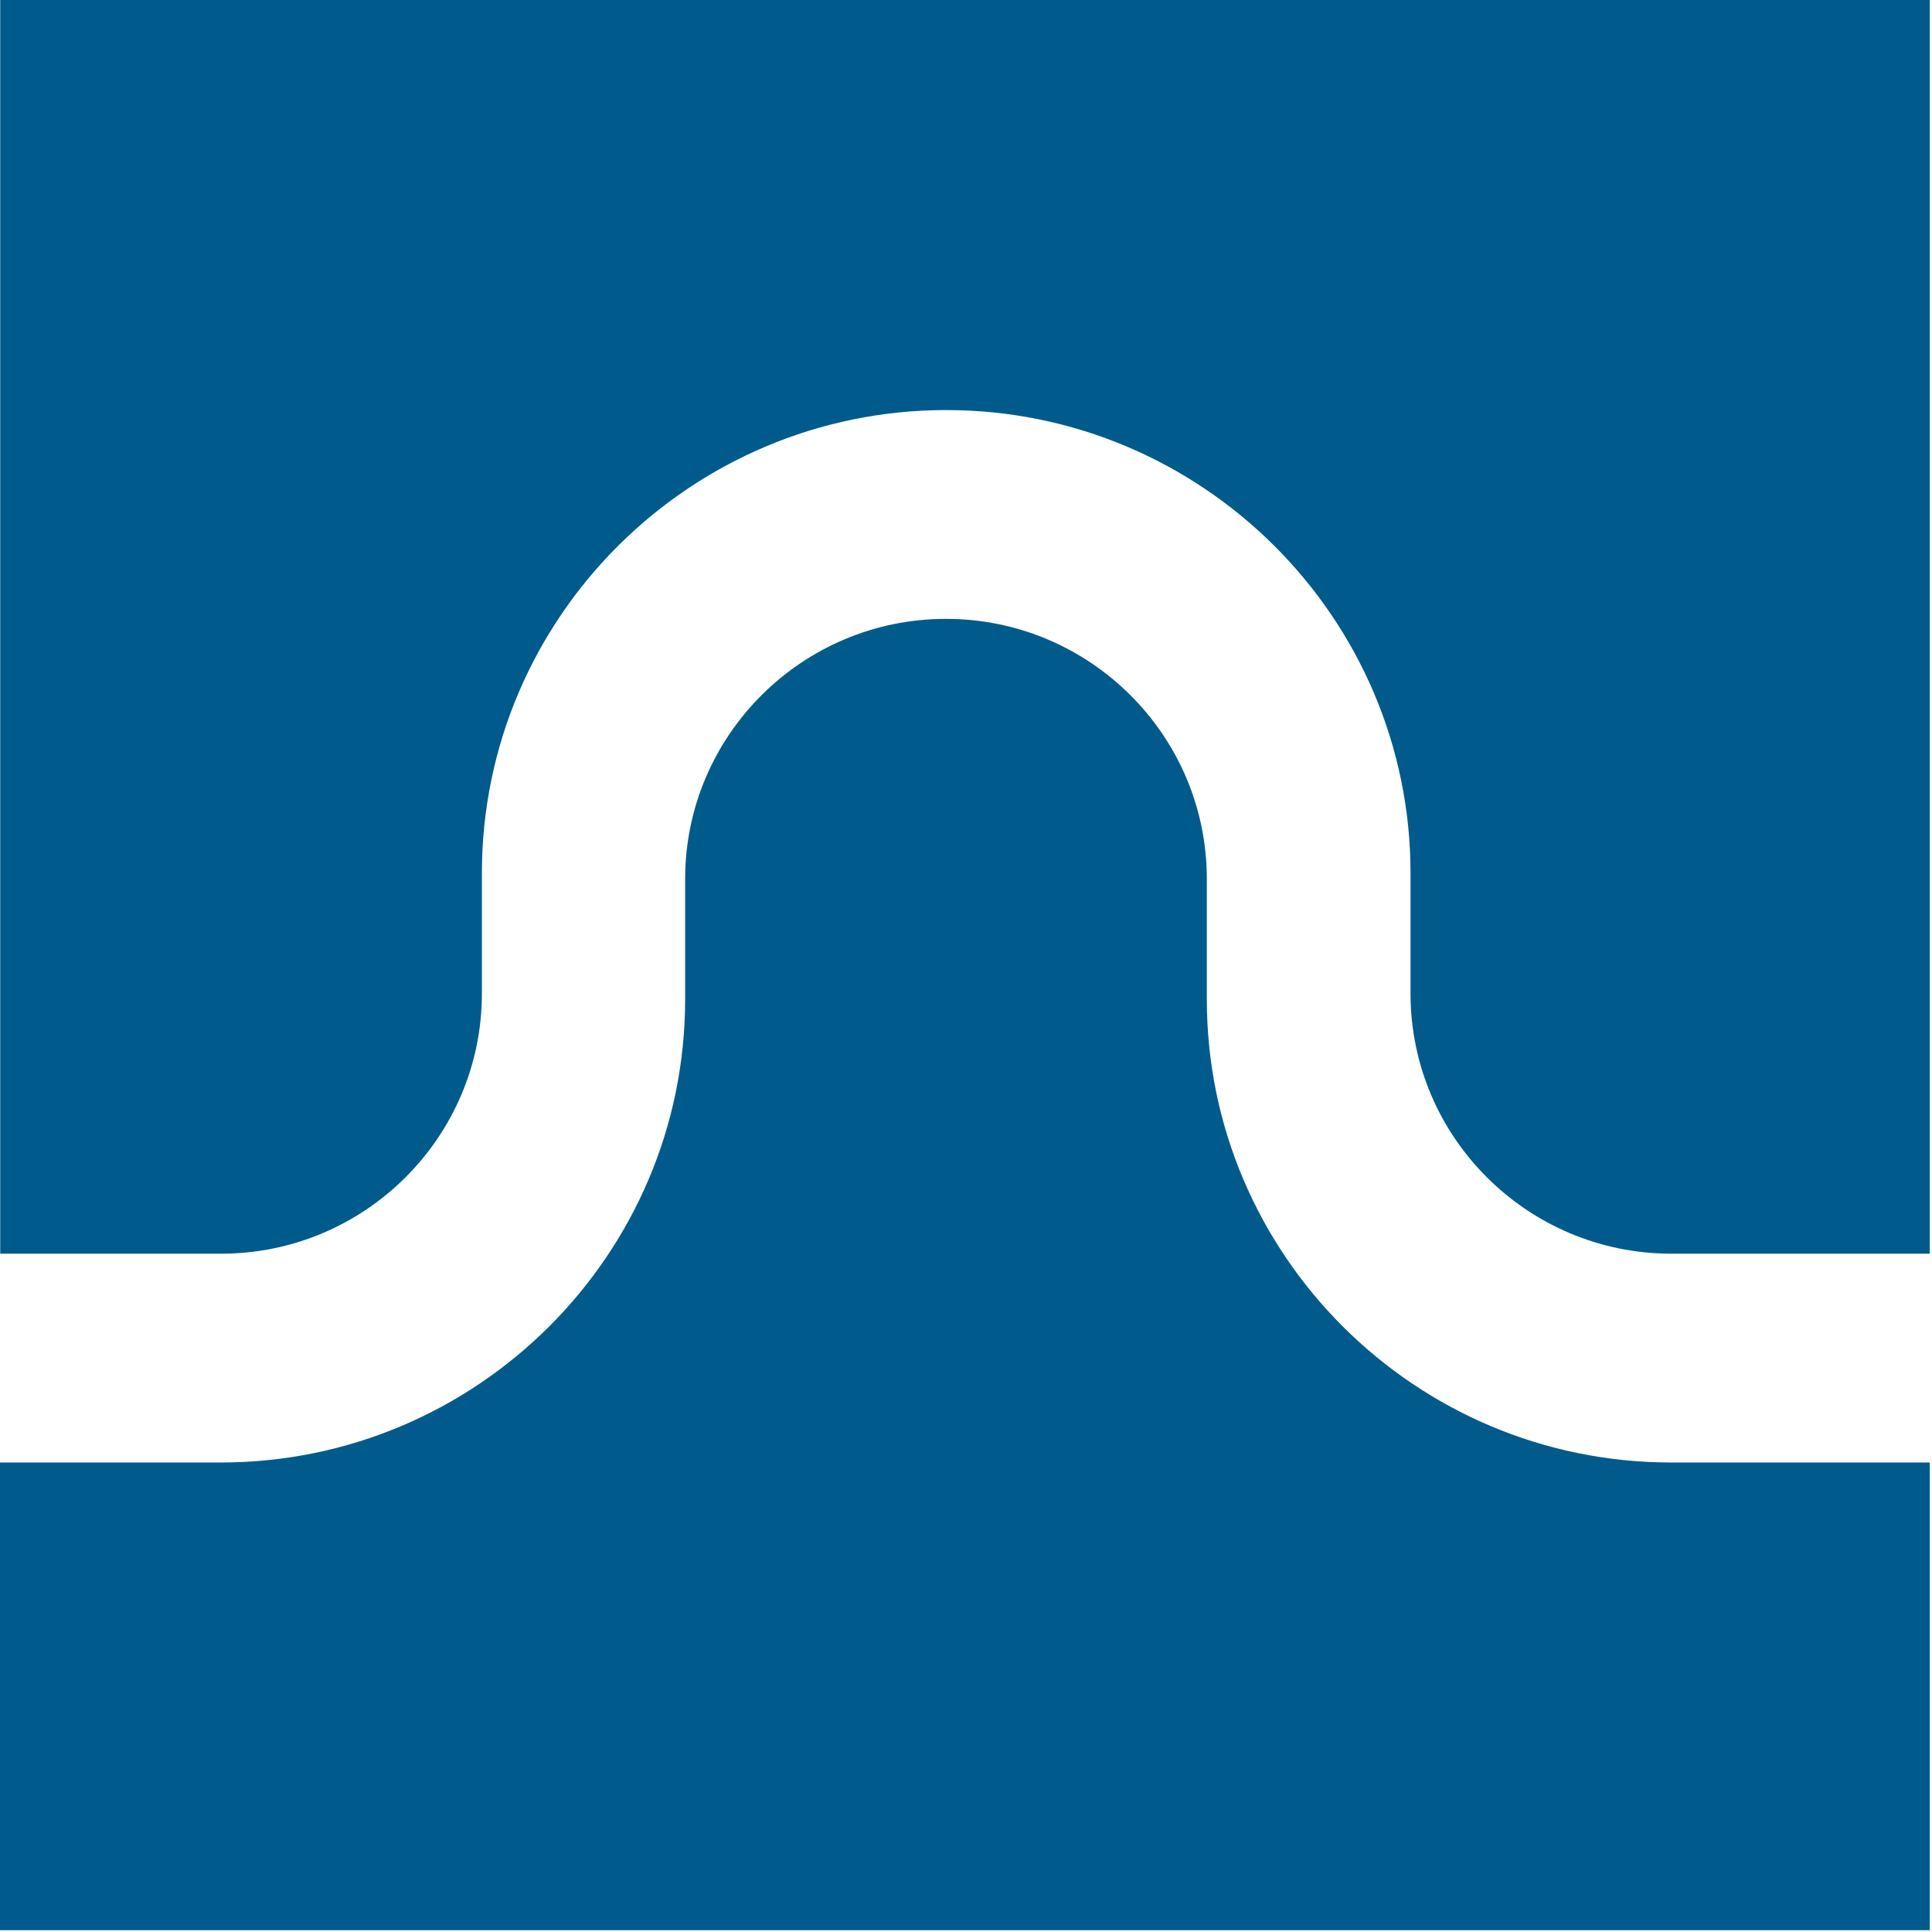 <svg xmlns="http://www.w3.org/2000/svg" xmlns:xlink="http://www.w3.org/1999/xlink" xmlns:serif="http://www.serif.com/" width="100%" height="100%" viewBox="0 0 362 362" xml:space="preserve" style="fill-rule:evenodd;clip-rule:evenodd;stroke-linejoin:round;stroke-miterlimit:2;"><g><g><path d="M313.125,274.029c-47.958,-0 -87,-38.936 -87,-86.765l0,-22.564c0,-26.886 -21.917,-48.743 -48.875,-48.743c-26.958,-0 -48.875,21.857 -48.875,48.743l0,22.564c0,47.829 -39.042,86.765 -87,86.765l-41.375,-0l0,87.638l361.583,-0l0,-87.638l-48.458,-0Z" style="fill:#005b8c;fill-rule:nonzero;"></path><path d="M41.417,234.906c26.958,-0 48.875,-21.858 48.875,-48.743l-0,-22.564c-0,-47.829 39.041,-86.765 87,-86.765c47.958,-0 87,38.936 87,86.765l-0,22.564c-0,26.885 21.916,48.743 48.875,48.743l48.416,-0l0,-234.906l-361.541,0l-0,234.906l41.375,-0Z" style="fill:#005b8c;fill-rule:nonzero;"></path></g></g></svg>